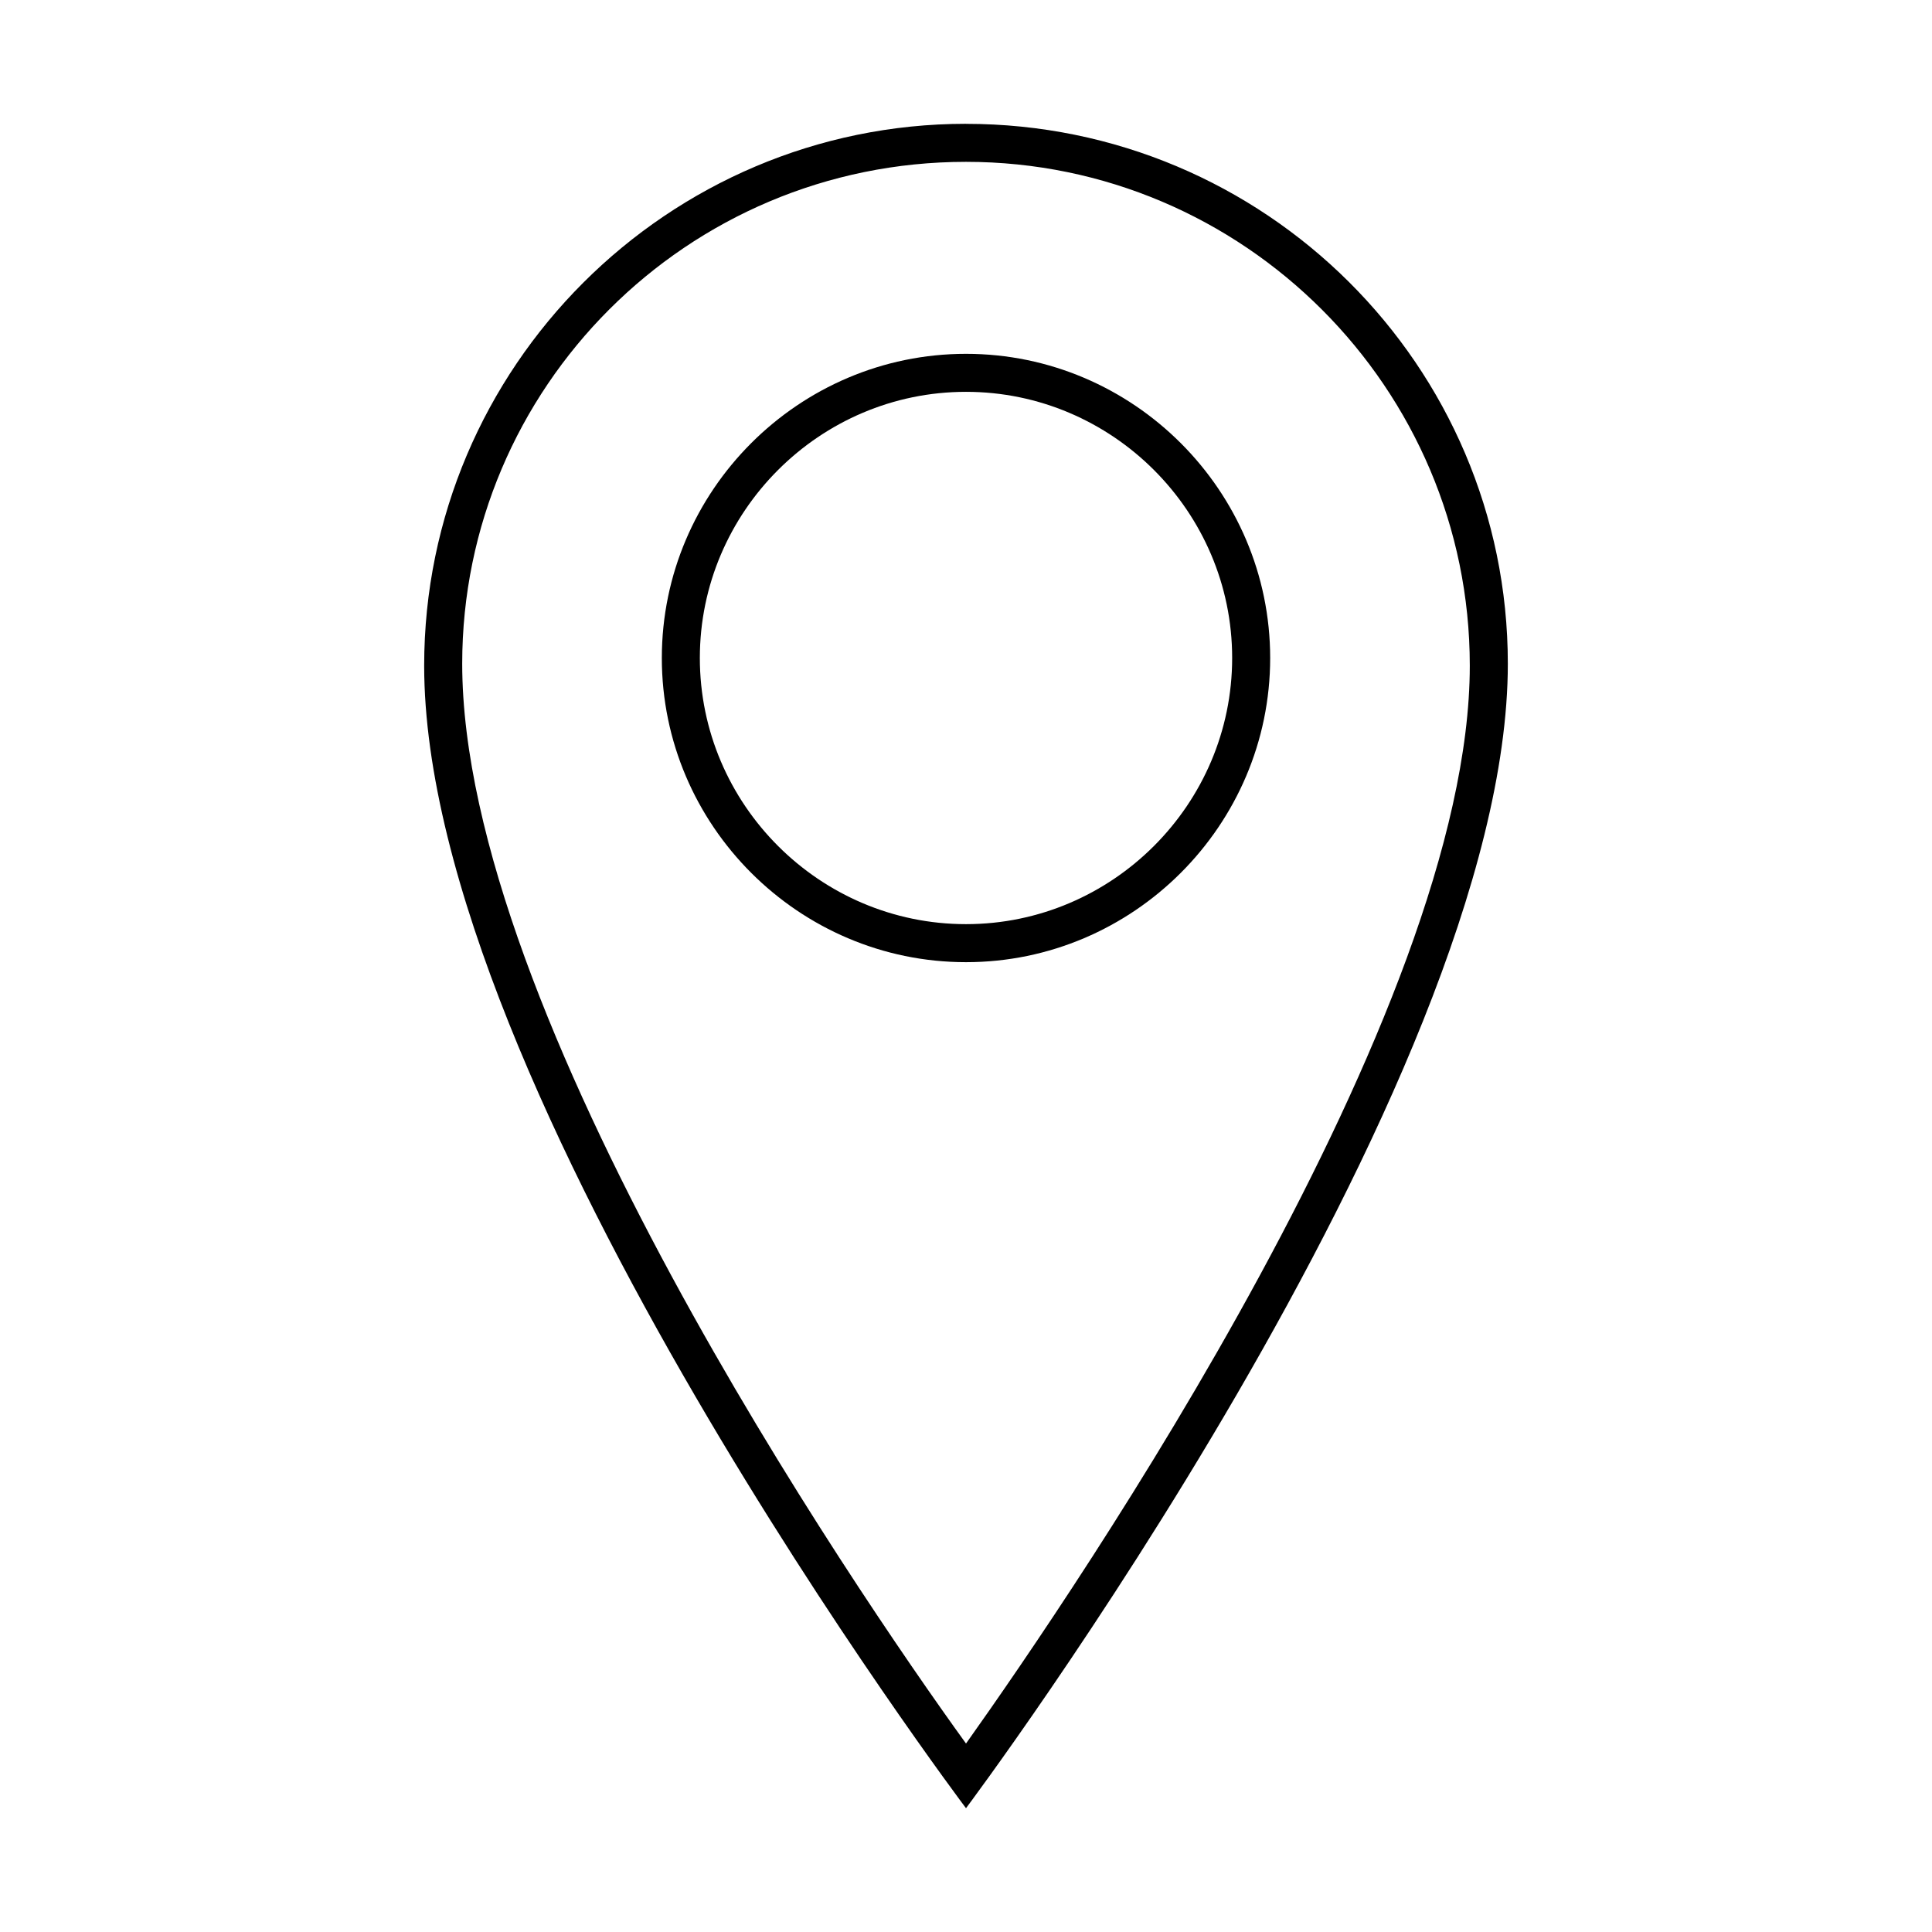 <?xml version="1.0" encoding="UTF-8"?>
<!-- Uploaded to: SVG Repo, www.svgrepo.com, Generator: SVG Repo Mixer Tools -->
<svg fill="#000000" width="800px" height="800px" version="1.1" viewBox="144 144 512 512" xmlns="http://www.w3.org/2000/svg">
 <g>
  <path d="m400 176.81c-79.098 0-143.59 64.488-143.59 143.59 0 112.35 143.59 302.79 143.59 302.79s143.59-191.45 143.59-303.29c0-79.102-64.488-143.08-143.59-143.08zm0 429.24c-30.23-41.816-133.51-193.46-133.51-286.16-0.004-73.051 59.445-133 133.51-133 73.555 0 133.51 59.953 133.51 133.51 0 91.695-103.79 243.85-133.51 285.66z"/>
  <path d="m400 237.77c-44.336 0-80.609 36.273-80.609 80.609 0 44.336 36.273 80.609 80.609 80.609s80.609-36.273 80.609-80.609c0-44.336-36.277-80.609-80.609-80.609zm0 151.14c-38.793 0-70.535-31.738-70.535-70.535 0-38.793 31.738-70.535 70.535-70.535 38.793 0 70.535 31.738 70.535 70.535-0.004 38.797-31.742 70.535-70.535 70.535z"/>
 </g>
</svg>